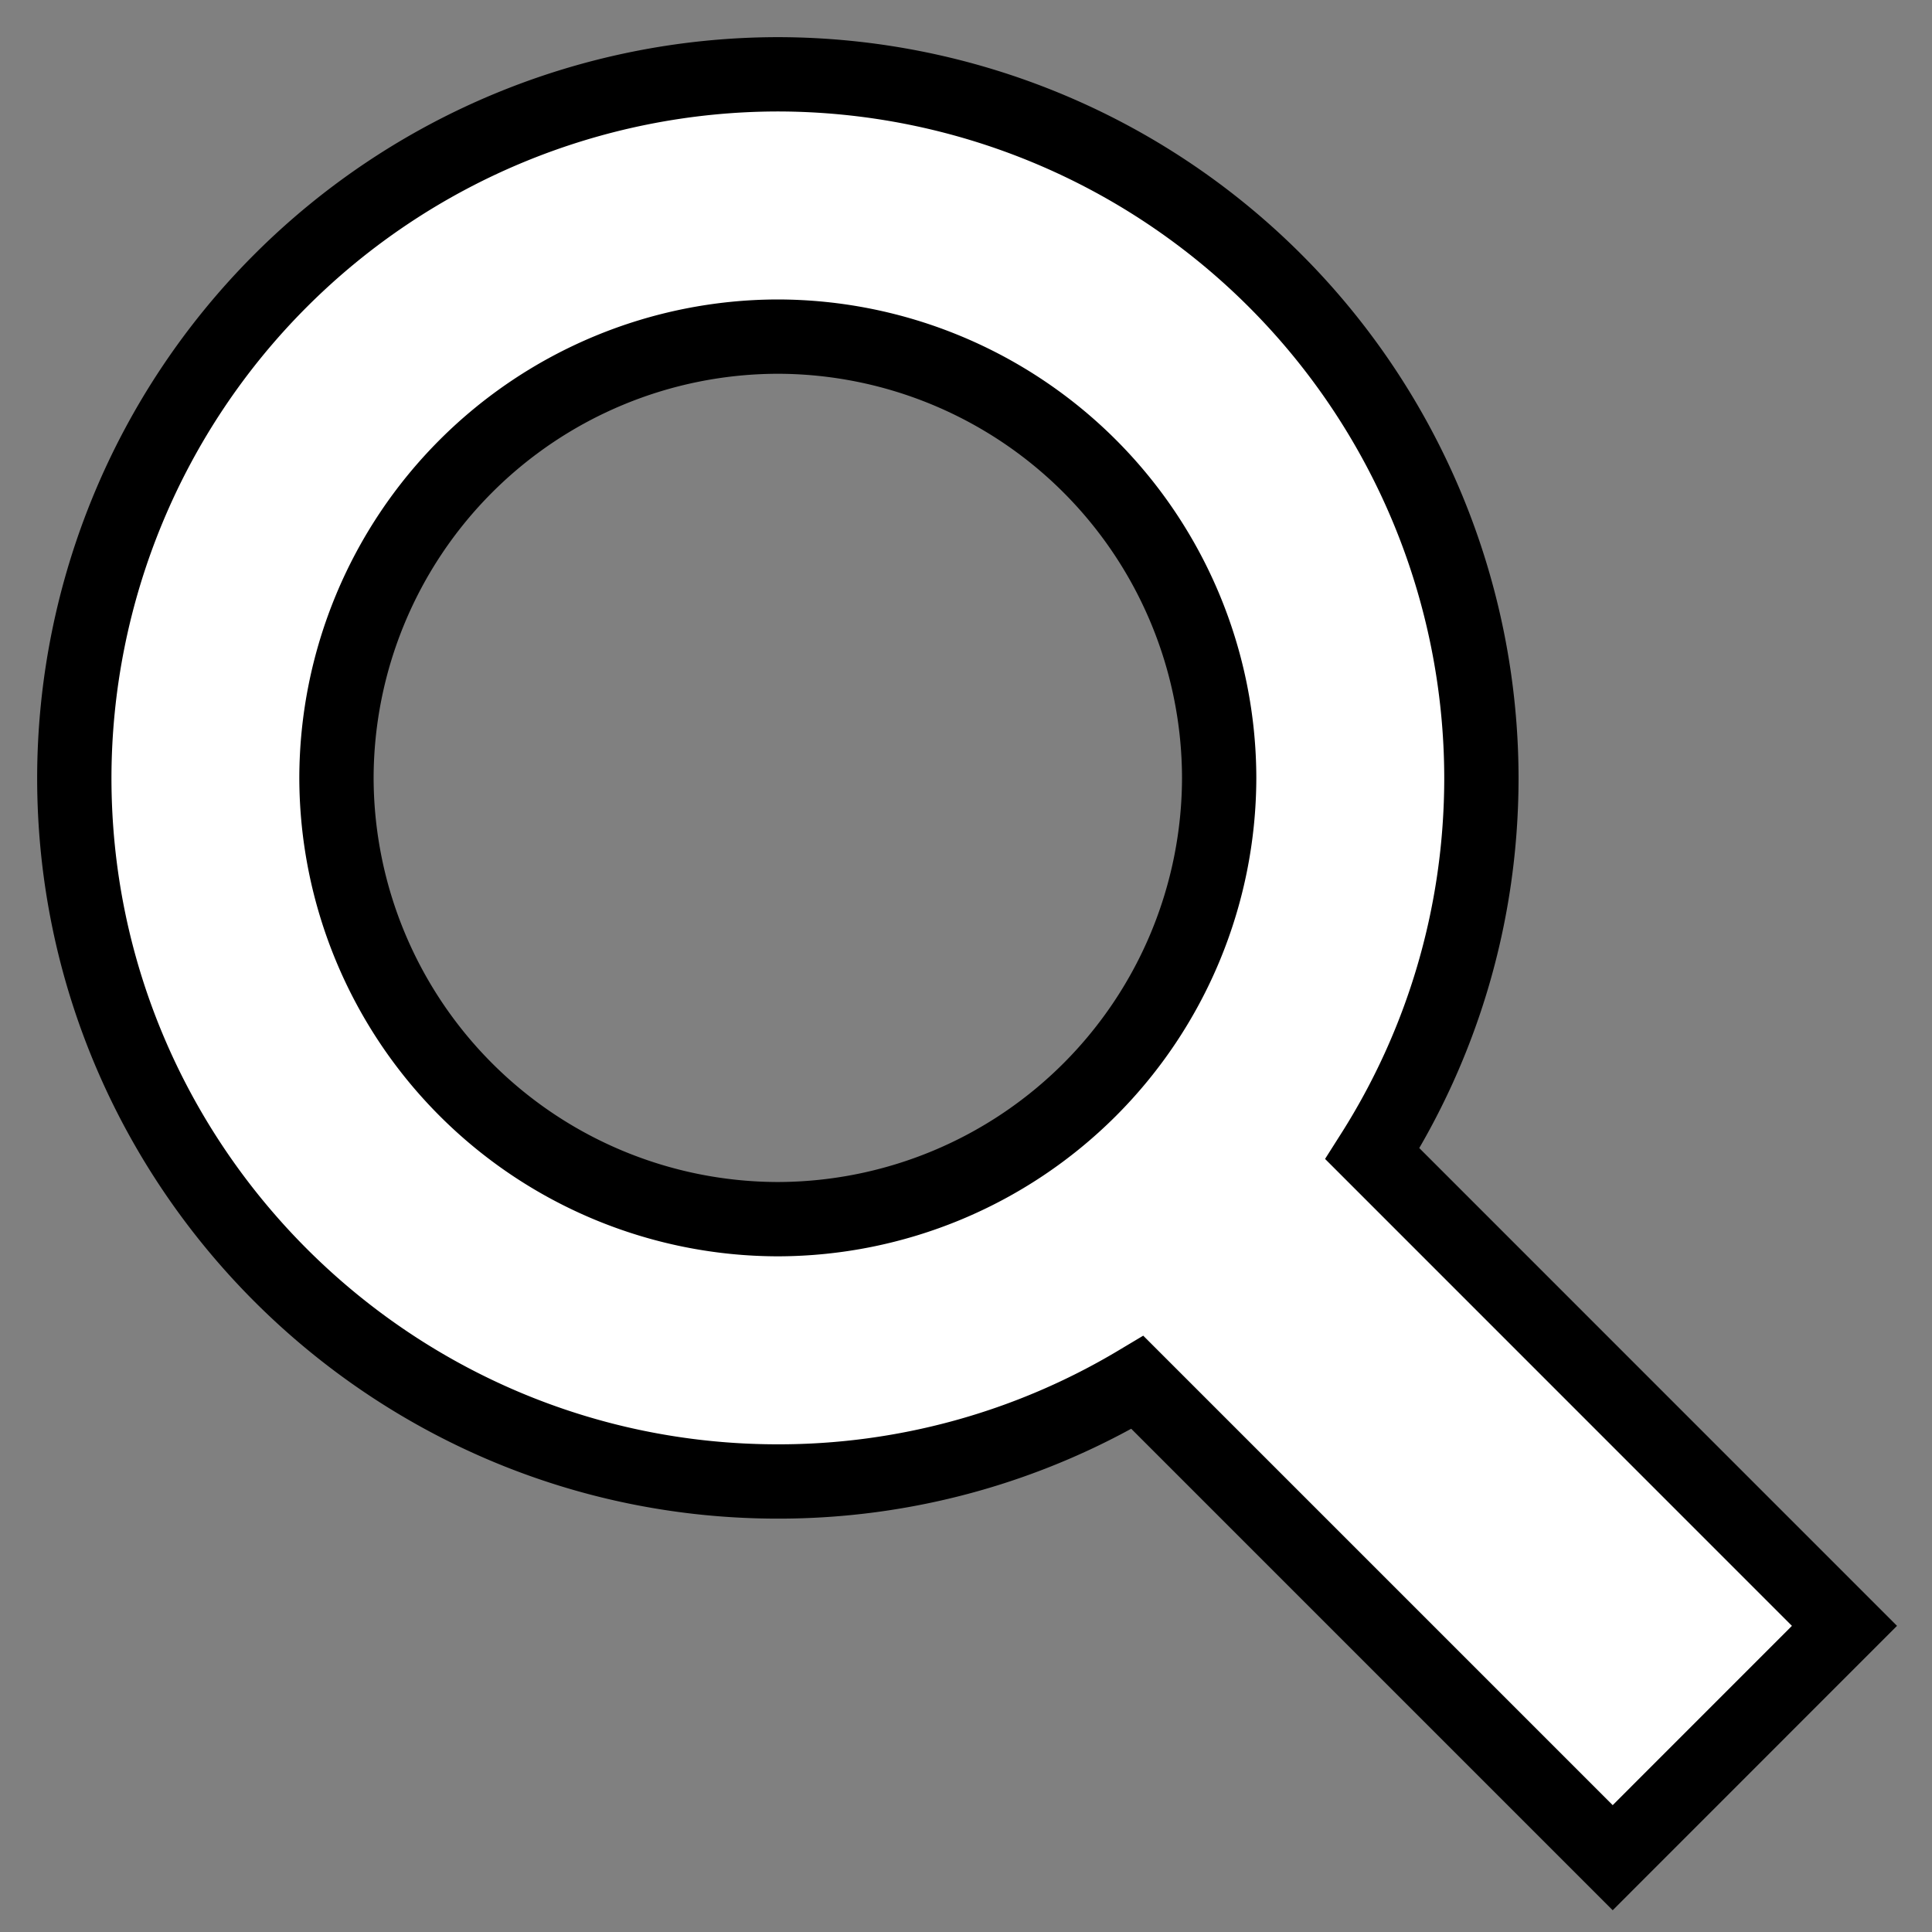 <svg xmlns="http://www.w3.org/2000/svg" width="24" height="24" viewBox="-1 -1 26 26"><rect x="-1" y="-1" width="26" height="26" fill="#808080" stroke="none"/><path d="M23.822 20.88l-6.353-6.354c.93-1.465 1.467-3.2 1.467-5.059A9.48 9.48 0 0 0 9.468 0 9.48 9.48 0 0 0 0 9.468c0 5.221 4.247 9.469 9.468 9.469a9.41 9.41 0 0 0 4.839-1.333L20.703 24l3.119-3.12zM3.528 9.468A5.95 5.95 0 0 1 9.467 3.53a5.95 5.95 0 0 1 5.94 5.938 5.95 5.95 0 0 1-5.94 5.939 5.95 5.95 0 0 1-5.939-5.939z" stroke="#000" fill="#fff"/></svg>